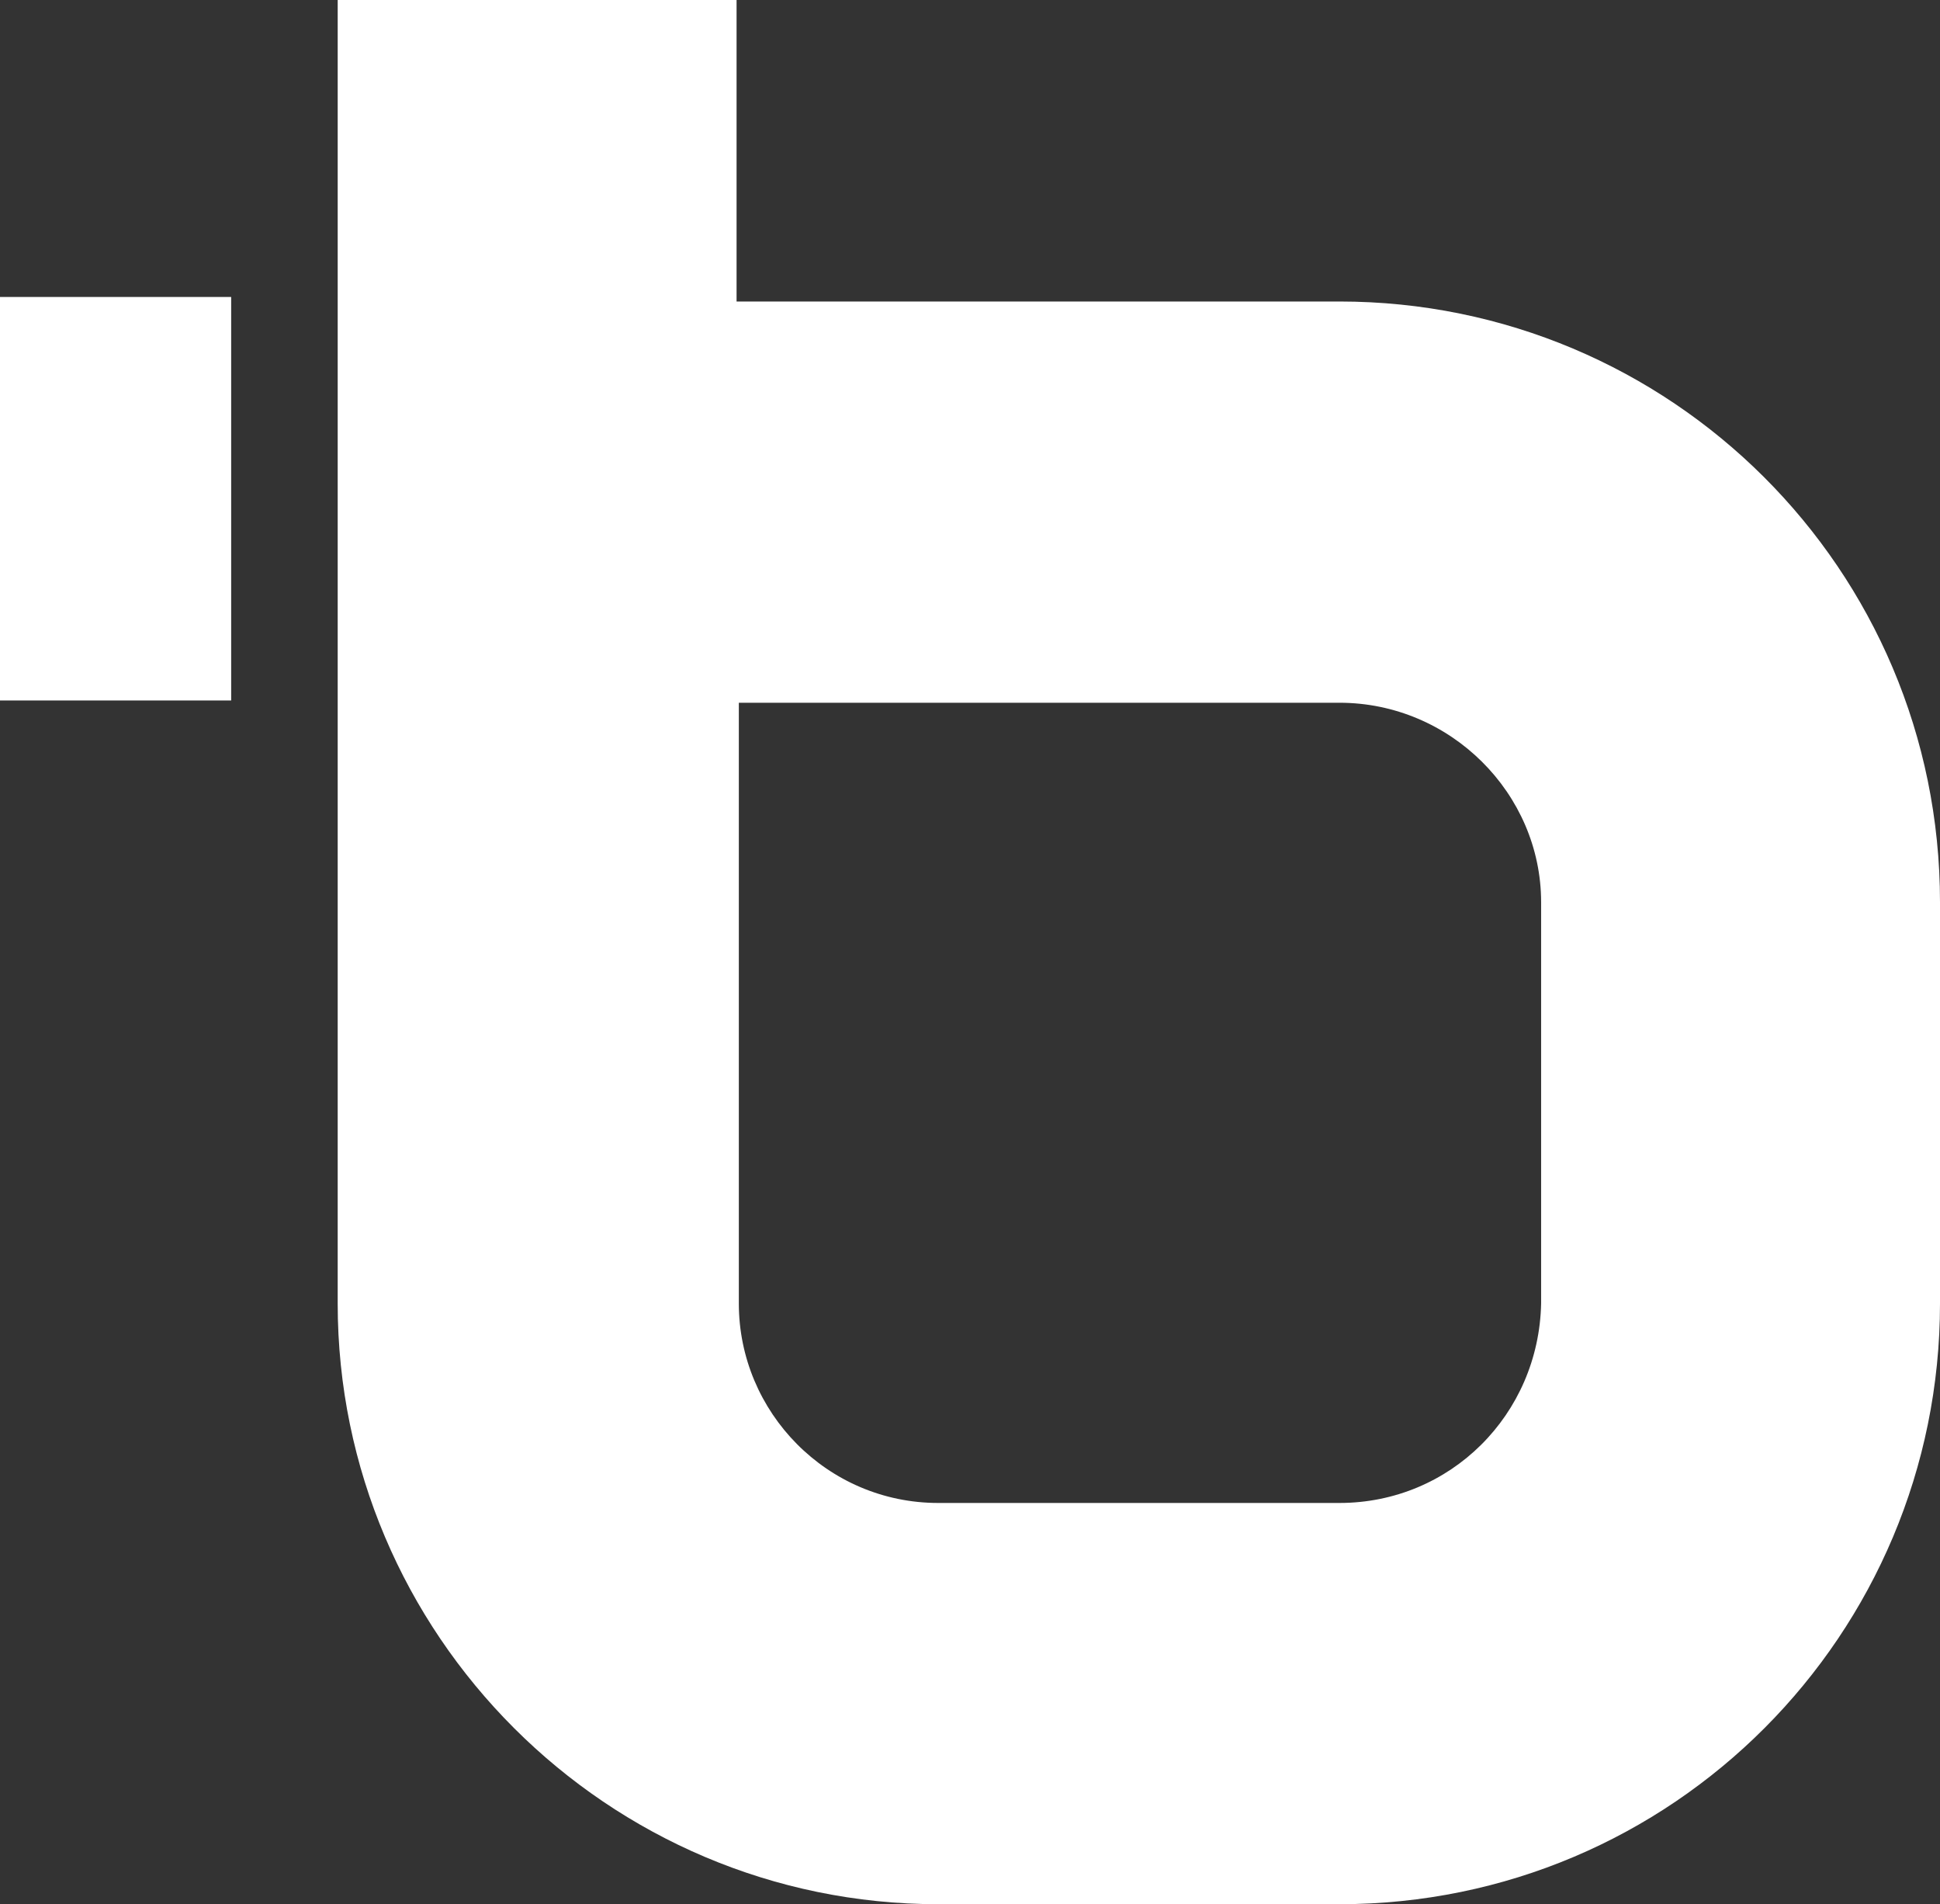 <svg version="1.1" id="Layer_1" xmlns:x="ns_extend;" xmlns:i="ns_ai;" xmlns:graph="ns_graphs;" xmlns:serif="http://www.serif.com/" xmlns="http://www.w3.org/2000/svg" xmlns:xlink="http://www.w3.org/1999/xlink" x="0px" y="0px" viewBox="0 0 85.6 84" style="enable-background:new 0 0 85.6 84;" xml:space="preserve">
 <rect x="0" y="0" width="85.6" height="84" fill="#333333" stroke="none"/>
 <style type="text/css">
  .st0{fill:#FFFFFF;}
 </style>
 <g>
  <path class="st0" d="M59.1,13.3h-8.8H32.5V0H14.9v57.5C14.9,72.1,26.8,84,41.4,84h17.7c14.7,0,26.5-11.9,26.5-26.5V39.8
		C85.6,25.1,73.7,13.3,59.1,13.3z M59.1,66.3H41.4c-4.9,0-8.8-4-8.8-8.8V31l0,0h26.5c4.9,0,8.9,4,8.9,8.8v17.7
		C67.9,62.4,64,66.3,59.1,66.3z">
  </path>
  <rect y="13.1" class="st0" width="10.2" height="17.8">
  </rect>
 </g>
</svg>
